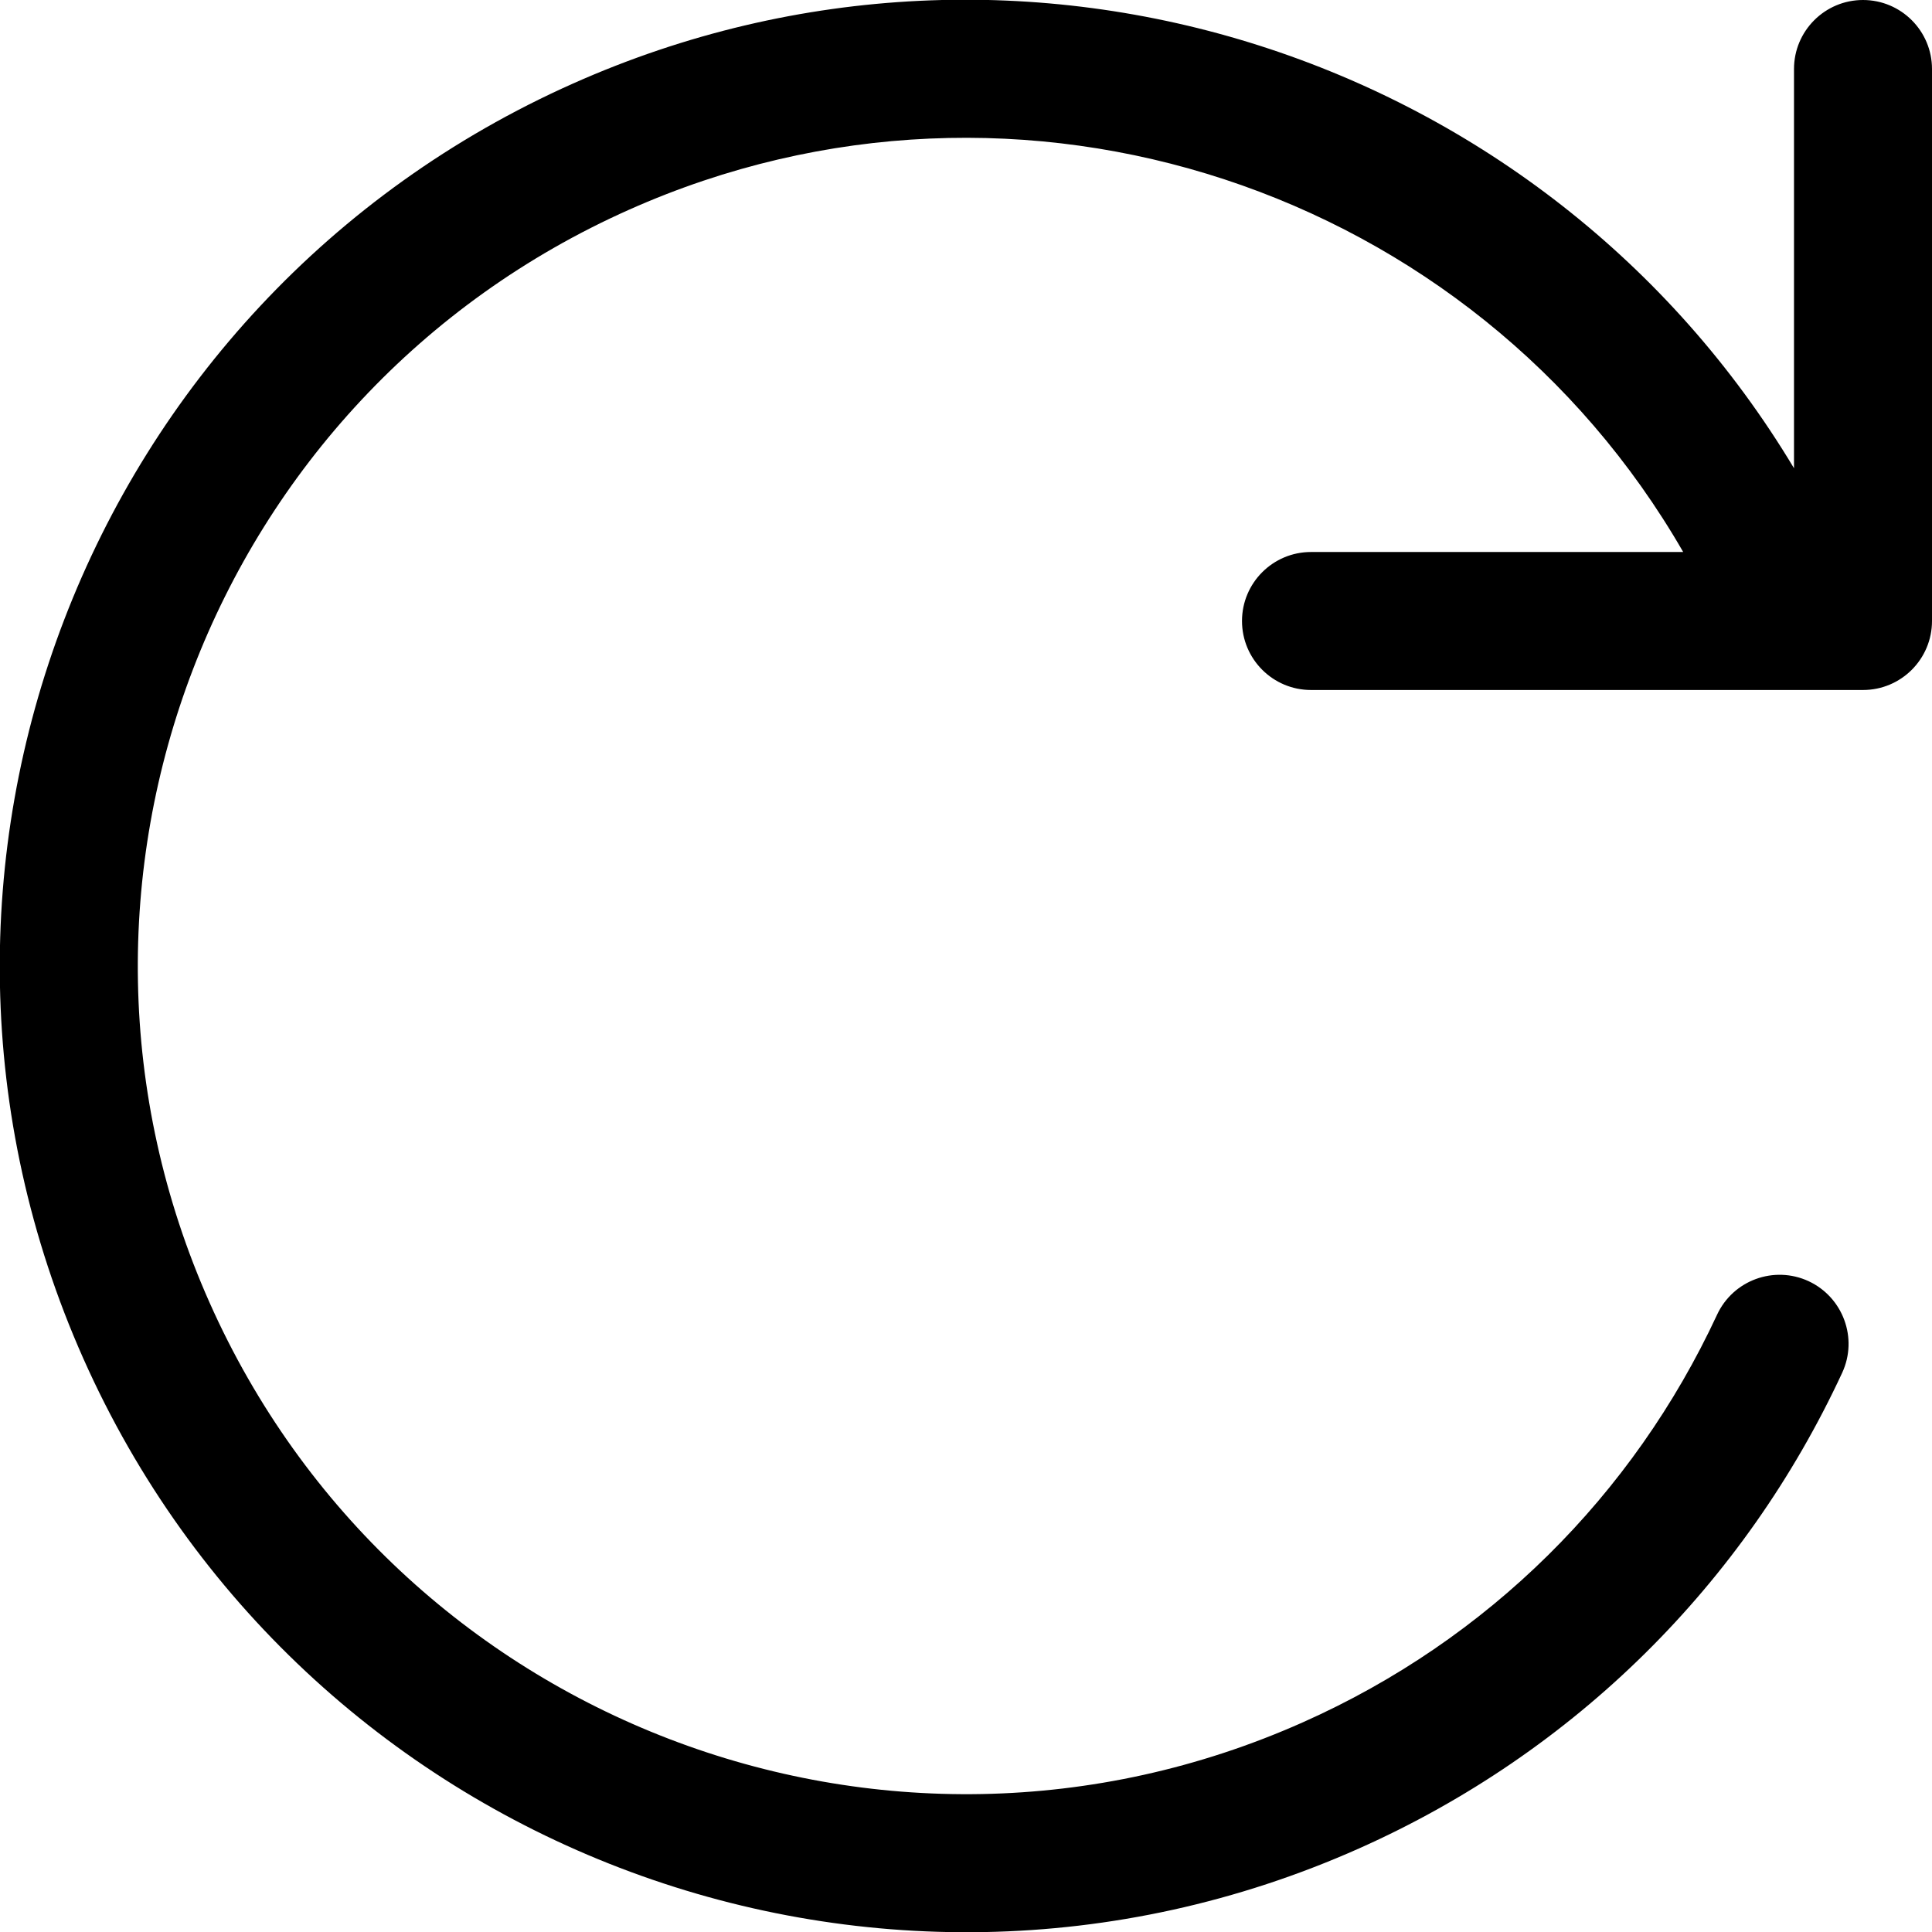 <svg xmlns="http://www.w3.org/2000/svg" viewBox="0 0 14 14">
  <g fill="none" fill-rule="evenodd" transform="translate(-1 -1)">
    <rect width="16" height="16" fill="#FFF2CC" fill-opacity=".7" fill-rule="nonzero" opacity="0"/>
    <path fill="currentColor" d="M5.56,2.519 C2.532,3.867 1.171,7.413 2.519,10.44 C3.867,13.468 7.413,14.829 10.44,13.481 C11.784,12.883 12.835,11.834 13.442,10.528 C13.558,10.277 13.855,10.168 14.106,10.284 C14.356,10.401 14.465,10.698 14.349,10.948 C13.642,12.472 12.414,13.697 10.847,14.395 C7.315,15.967 3.178,14.379 1.605,10.847 C0.033,7.315 1.621,3.178 5.153,1.605 C8.42,0.15 12.206,1.401 14,4.393 L14,1.5 C14,1.224 14.224,1 14.5,1 C14.776,1 15,1.224 15,1.5 L15,5.5 C15,5.776 14.776,6 14.5,6 L10.5,6 C10.224,6 10,5.776 10,5.5 C10,5.224 10.224,5 10.5,5 L13.197,5 C11.682,2.369 8.393,1.257 5.56,2.519 Z"/>
  </g>
</svg>
